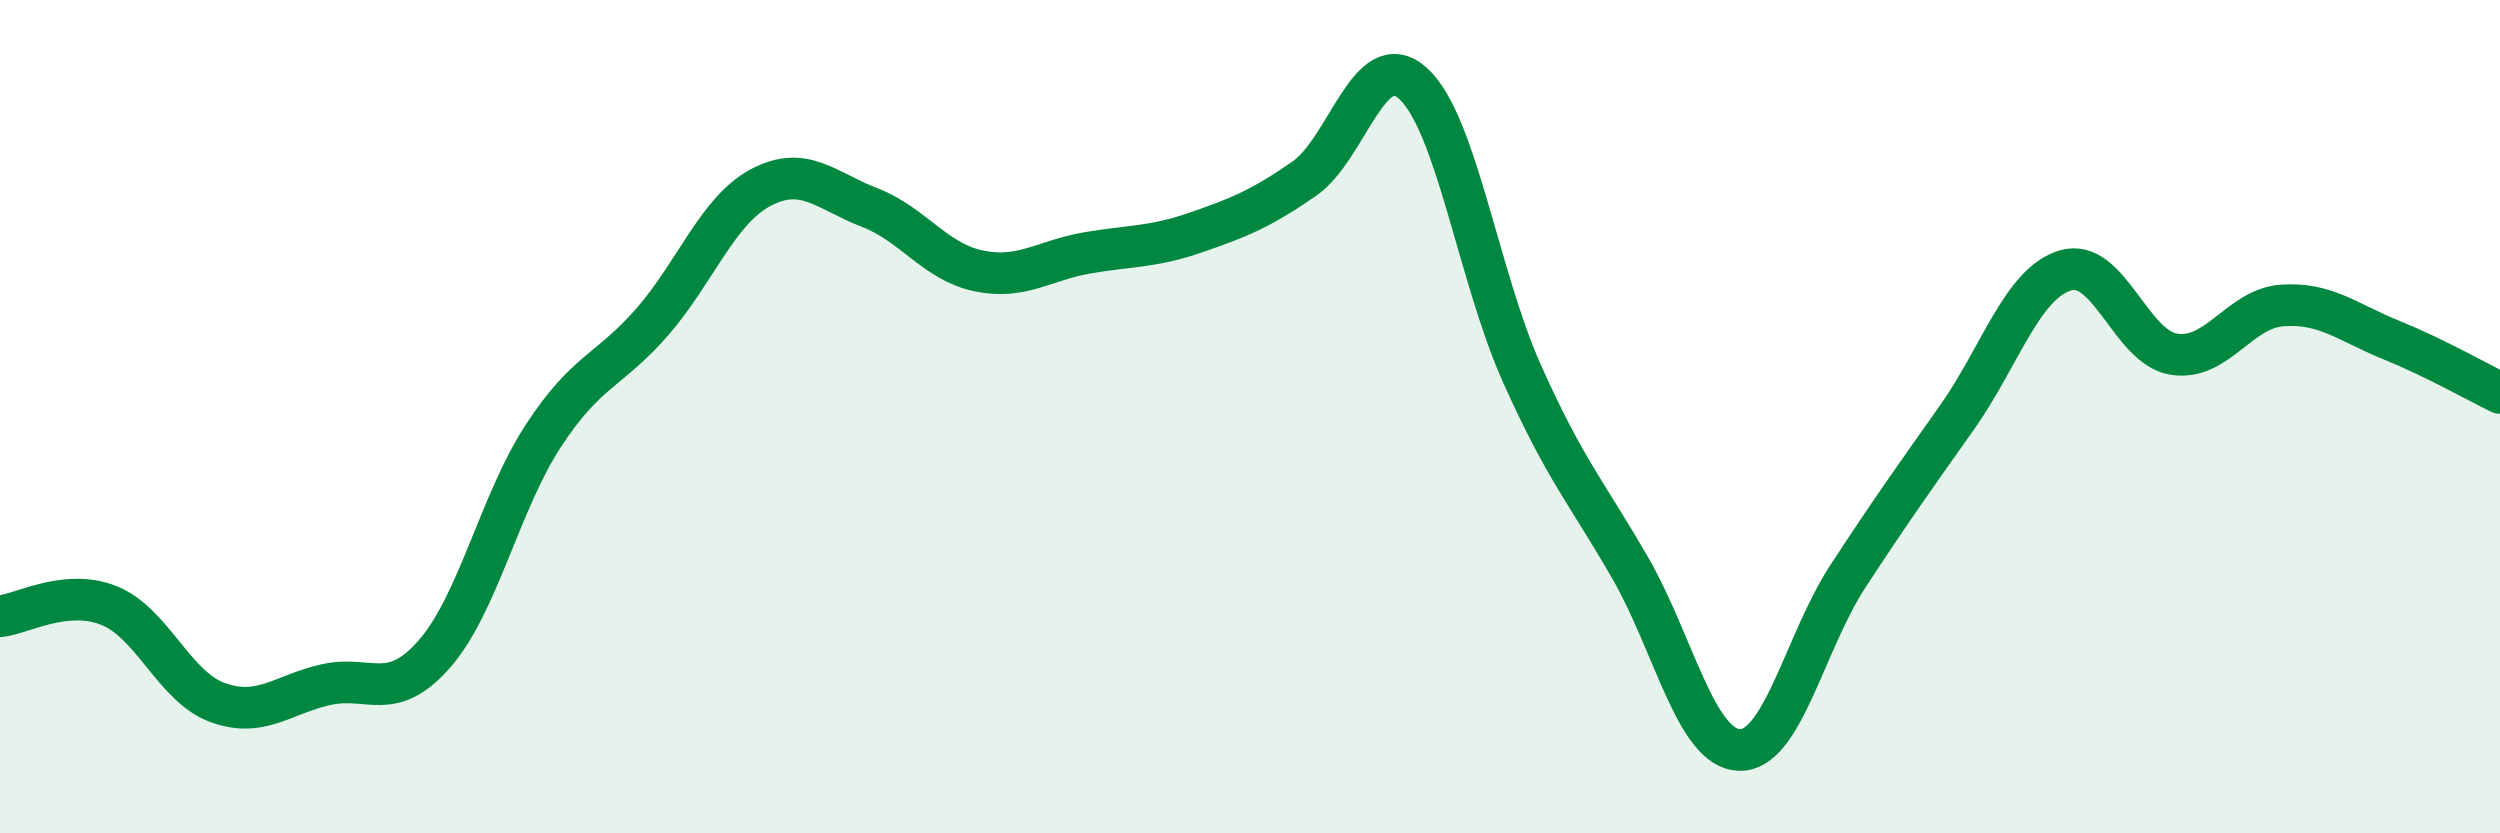 
    <svg width="60" height="20" viewBox="0 0 60 20" xmlns="http://www.w3.org/2000/svg">
      <path
        d="M 0,14.79 C 0.52,14.74 1.57,14.12 2.61,14.53 C 3.65,14.94 4.18,16.48 5.22,16.86 C 6.26,17.24 6.79,16.66 7.83,16.43 C 8.87,16.2 9.39,16.88 10.43,15.69 C 11.47,14.5 12,12.05 13.04,10.46 C 14.08,8.87 14.61,8.92 15.65,7.73 C 16.69,6.54 17.22,5.05 18.26,4.5 C 19.3,3.95 19.83,4.58 20.87,4.98 C 21.91,5.38 22.44,6.28 23.48,6.5 C 24.52,6.72 25.05,6.25 26.09,6.07 C 27.13,5.89 27.66,5.94 28.7,5.58 C 29.74,5.22 30.26,5.01 31.3,4.29 C 32.34,3.57 32.87,1.07 33.91,2 C 34.95,2.93 35.48,6.62 36.52,8.95 C 37.56,11.28 38.09,11.83 39.13,13.64 C 40.17,15.45 40.7,17.96 41.74,18 C 42.78,18.04 43.31,15.42 44.35,13.83 C 45.39,12.24 45.92,11.5 46.96,10.03 C 48,8.56 48.53,6.8 49.57,6.49 C 50.61,6.18 51.13,8.33 52.17,8.5 C 53.21,8.67 53.74,7.4 54.78,7.33 C 55.82,7.26 56.35,7.74 57.39,8.16 C 58.43,8.58 59.48,9.18 60,9.43L60 20L0 20Z"
        fill="#008740"
        opacity="0.1"
        stroke-linecap="round"
        stroke-linejoin="round"
      />
      <path
        d="M 0,14.79 C 0.52,14.74 1.57,14.12 2.61,14.53 C 3.65,14.94 4.18,16.48 5.22,16.86 C 6.26,17.24 6.79,16.66 7.83,16.43 C 8.87,16.2 9.39,16.88 10.43,15.69 C 11.47,14.5 12,12.05 13.04,10.46 C 14.08,8.87 14.61,8.92 15.65,7.73 C 16.69,6.54 17.22,5.05 18.26,4.5 C 19.3,3.95 19.83,4.58 20.87,4.98 C 21.91,5.38 22.44,6.28 23.48,6.5 C 24.52,6.72 25.05,6.25 26.09,6.07 C 27.13,5.89 27.66,5.94 28.7,5.58 C 29.74,5.22 30.26,5.01 31.3,4.29 C 32.34,3.57 32.87,1.07 33.91,2 C 34.95,2.93 35.48,6.62 36.52,8.95 C 37.56,11.28 38.09,11.83 39.13,13.64 C 40.17,15.45 40.7,17.96 41.74,18 C 42.78,18.04 43.31,15.42 44.35,13.83 C 45.39,12.24 45.92,11.5 46.96,10.03 C 48,8.56 48.53,6.8 49.57,6.49 C 50.61,6.18 51.13,8.33 52.17,8.5 C 53.21,8.67 53.74,7.4 54.78,7.33 C 55.82,7.26 56.35,7.74 57.39,8.16 C 58.43,8.58 59.48,9.18 60,9.43"
        stroke="#008740"
        stroke-width="1"
        fill="none"
        stroke-linecap="round"
        stroke-linejoin="round"
      />
    </svg>
  